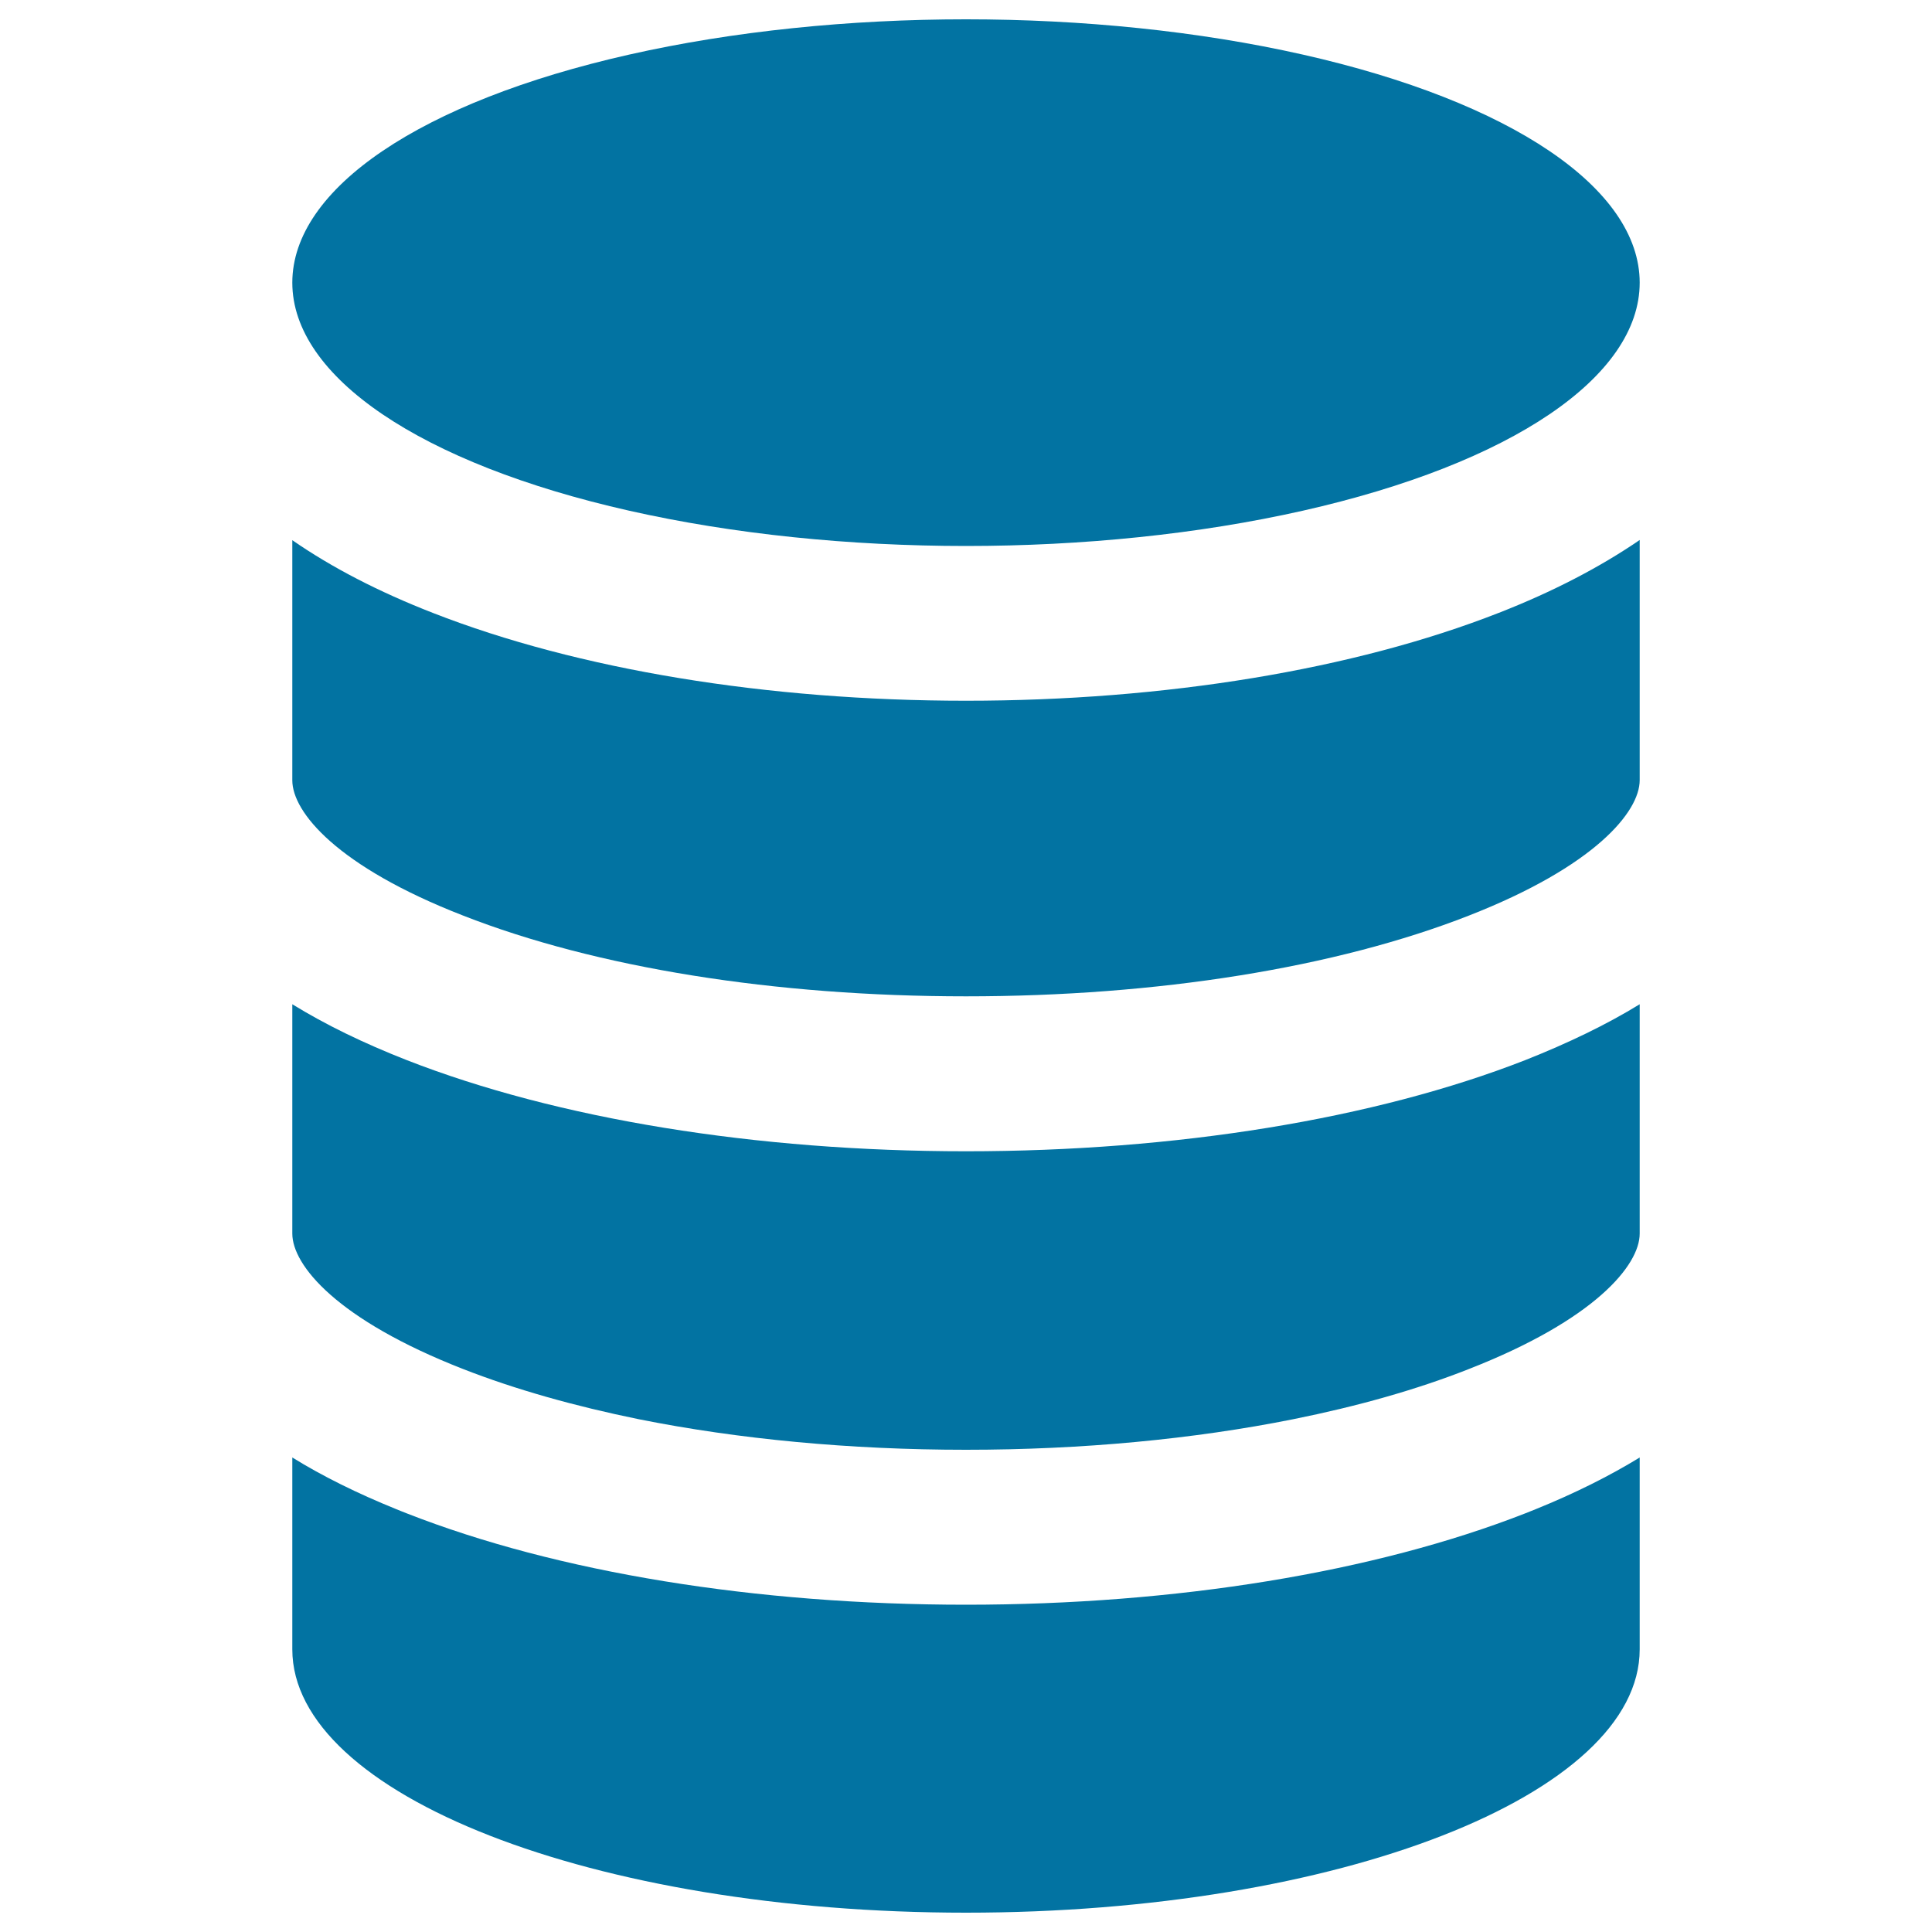 <svg xmlns="http://www.w3.org/2000/svg" viewBox="0 0 1000 1000" style="fill:#0273a2">
<title>Database Digital Tool SVG icon</title>
<g><path d="M239.7,473.9c68.9,27,161.3,41.8,260.3,41.8s191.4-14.8,260.3-41.8c65.2-25.5,88.4-53.7,88.4-70.1V279.5c-20.6,14.1-45,26.8-72.9,37.7c-75,29.4-172.9,45.5-275.8,45.5s-200.8-16.1-275.8-45.4c-28-10.9-52.4-23.5-72.9-37.7v124.3C151.3,420.3,174.4,448.5,239.7,473.9z"/><path d="M239.7,708.6c27.1,10.6,57.7,19.2,91,26c51.5,10.3,109.2,15.8,169.3,15.8c60.1,0,117.8-5.5,169.3-15.8c33.3-6.7,63.9-15.3,91-26c65.2-25.5,88.4-53.7,88.4-70.1V519.8c-17.1,10.5-37,20.1-59.2,28.9c-78,30.5-180.8,47.2-289.5,47.2c-108.7,0-211.5-16.7-289.5-47.2c-22.2-8.7-42-18.3-59.2-28.9v118.7C151.3,654.9,174.4,683.1,239.7,708.6z"/><path d="M500,990c192.6,0,348.7-61,348.7-136.3v-99.3C833,764,815,773,795,781.1c-1.8,0.7-3.7,1.5-5.5,2.2c-78,30.5-180.8,47.3-289.5,47.3c-108.7,0-211.5-16.7-289.5-47.3c-1.9-0.7-3.7-1.5-5.5-2.2c-20-8.1-38-17-53.7-26.7v99.3C151.3,929,307.4,990,500,990z"/><ellipse cx="500" cy="146.3" rx="348.7" ry="136.3"/></g>
</svg>